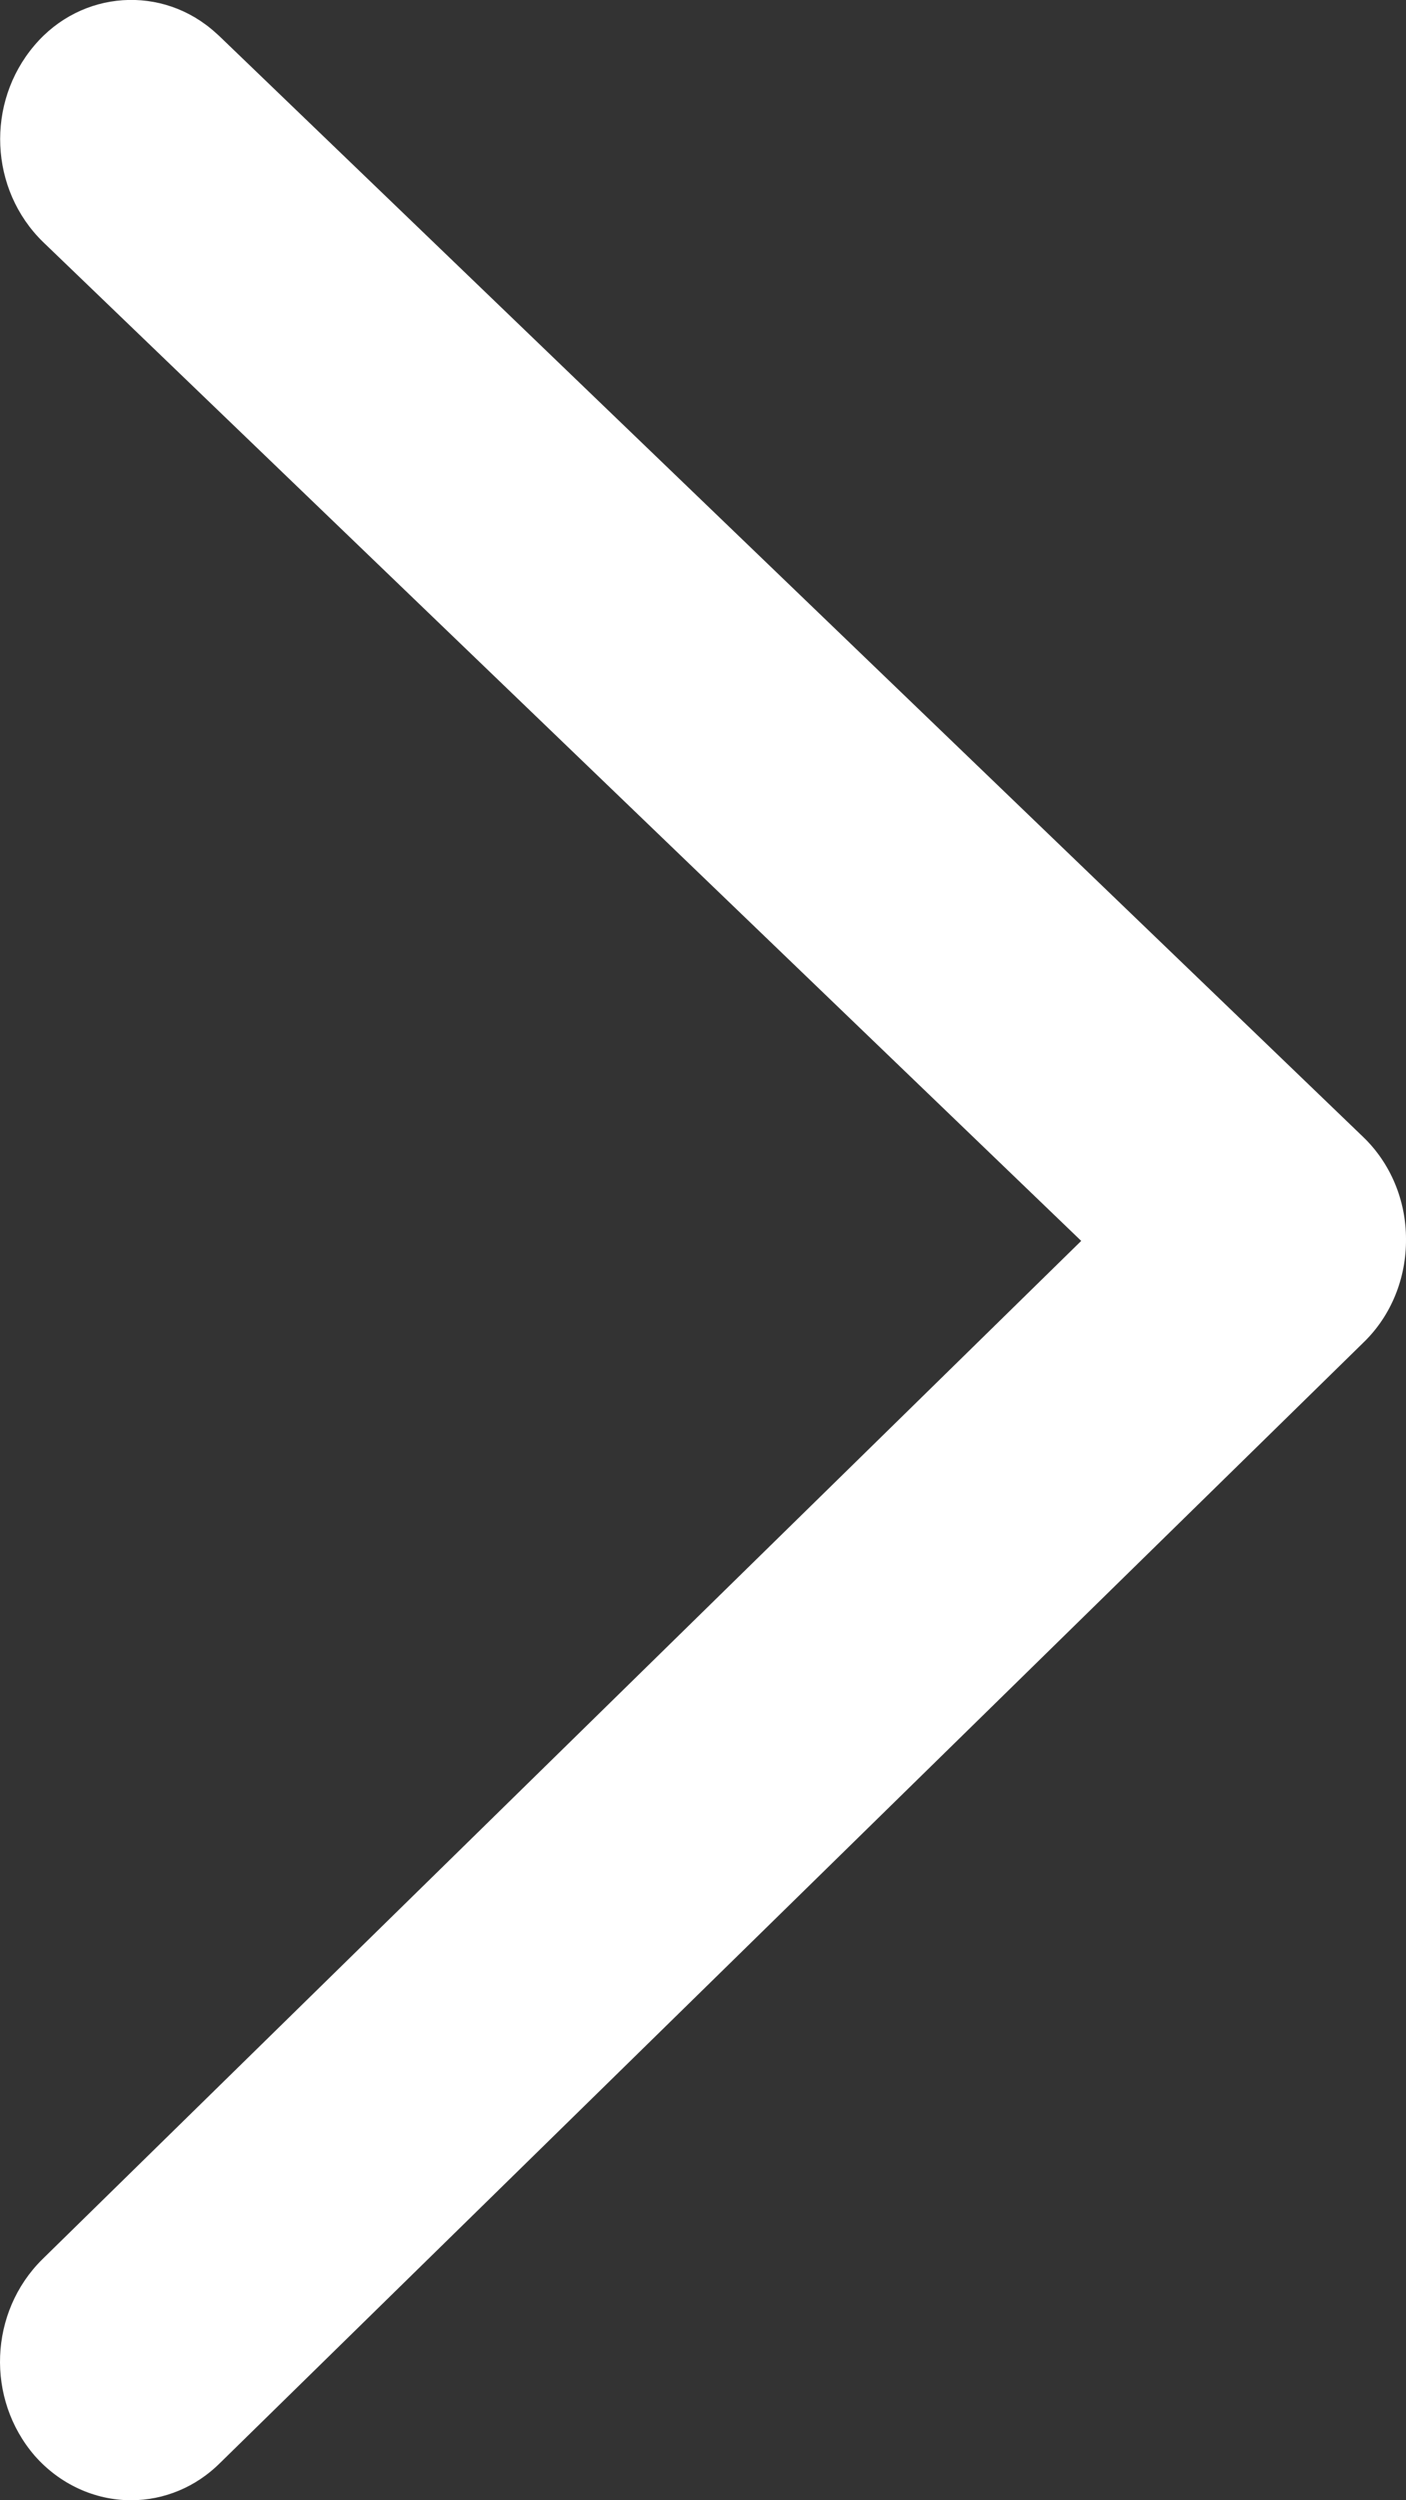 <svg width="9" height="16" viewBox="0 0 9 16" fill="none" xmlns="http://www.w3.org/2000/svg">
<rect x="0" y="0" width="9" height="16" fill="#333333" stroke="none"/>
<path fill-rule="evenodd" clip-rule="evenodd" d="M0.839 16C0.604 16 0.38 15.895 0.222 15.715C-0.092 15.351 -0.07 14.796 0.27 14.459L6.921 7.941L0.275 1.548C-0.068 1.213 -0.092 0.658 0.22 0.291C0.52 -0.064 1.041 -0.1 1.383 0.212C1.39 0.219 1.396 0.223 1.403 0.23L8.726 7.276C8.901 7.444 9 7.681 9 7.929C9.002 8.178 8.906 8.417 8.732 8.587L1.407 15.763C1.254 15.915 1.051 16 0.839 16Z" fill="white"/>
</svg>
